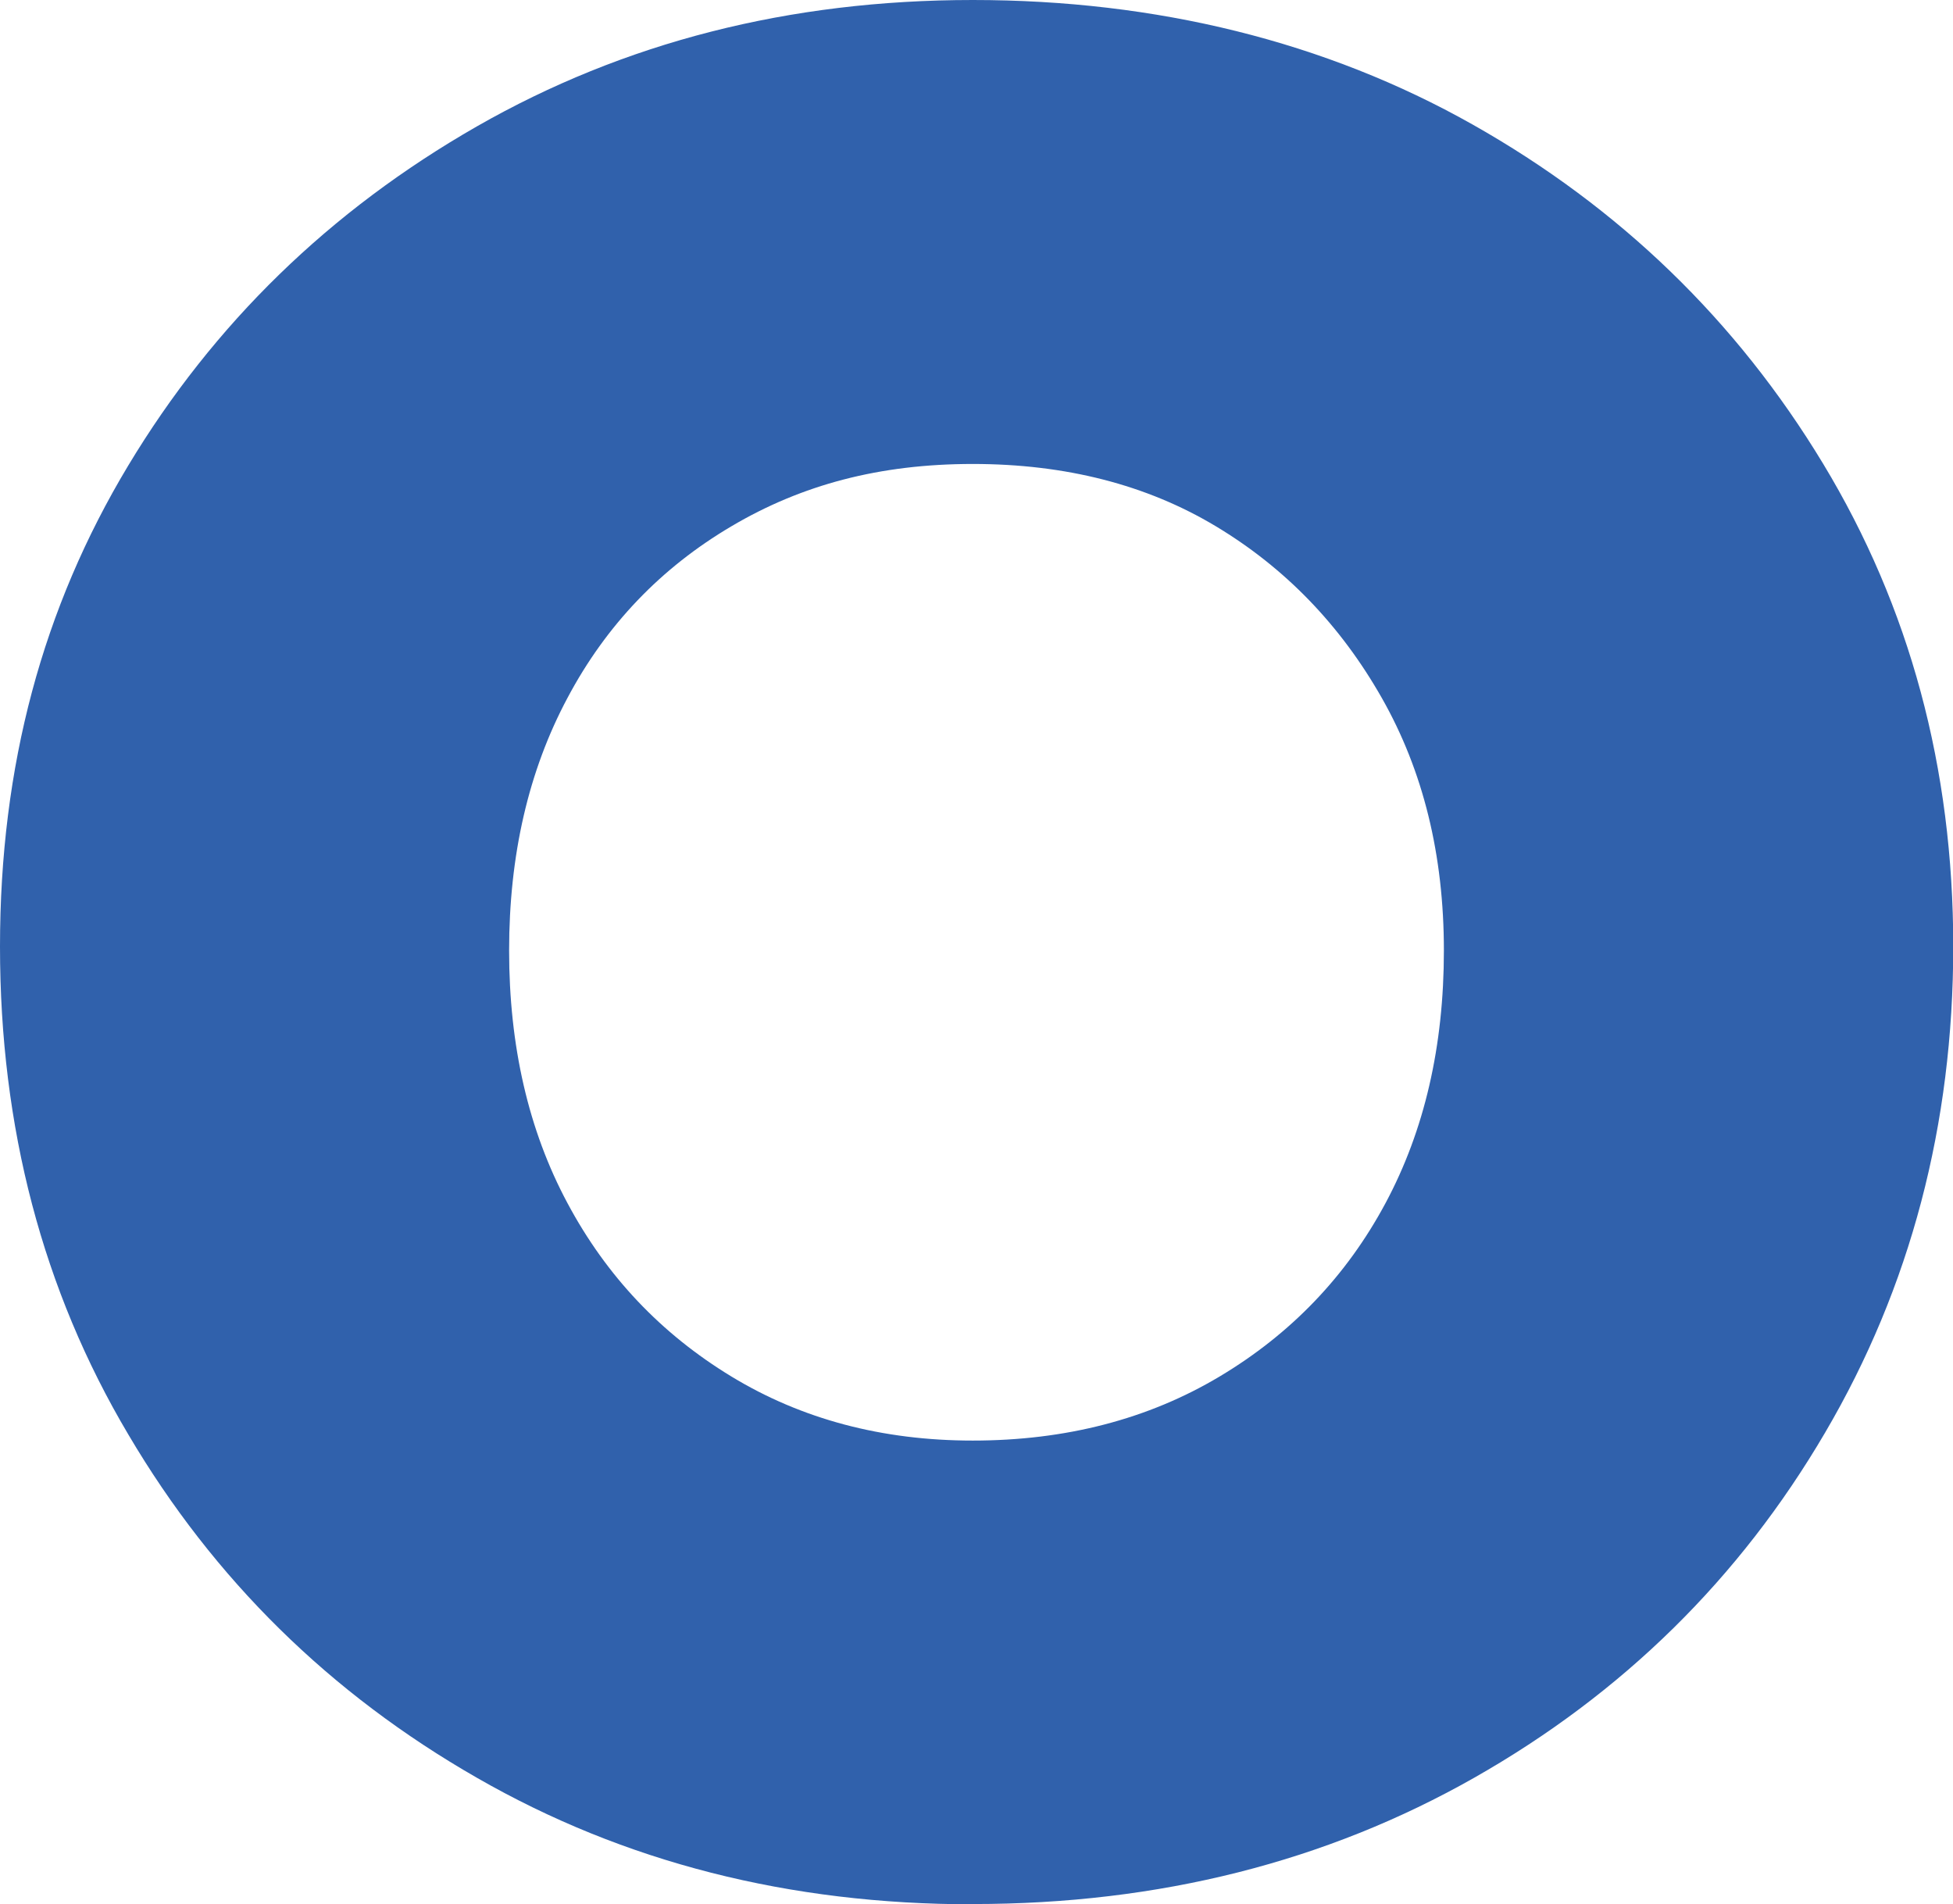 <?xml version="1.0" encoding="UTF-8"?><svg xmlns="http://www.w3.org/2000/svg" width="78.64" height="76.67" viewBox="0 0 78.64 76.67"><defs><style>.d{fill:#3061ac;}</style></defs><g id="a"/><g id="b"><g id="c"><path class="d" d="M39.17,76.67c-7.39,0-14.04-1.69-19.96-5.09-5.92-3.39-10.6-7.99-14.04-13.82C1.72,51.95,0,45.39,0,38.11s1.72-13.64,5.16-19.36c3.44-5.72,8.12-10.27,14.04-13.66C25.13,1.7,31.78,0,39.17,0s14.2,1.67,20.12,5.01,10.63,7.89,14.12,13.66c3.49,5.77,5.24,12.25,5.24,19.43s-1.72,13.72-5.16,19.58c-3.44,5.87-8.15,10.5-14.12,13.89-5.97,3.39-12.7,5.09-20.19,5.09Zm0-18.67c3.74,0,7.06-.86,9.94-2.58,2.88-1.72,5.11-4.05,6.68-6.98,1.57-2.93,2.35-6.32,2.35-10.17s-.83-7.23-2.5-10.17c-1.67-2.94-3.9-5.24-6.68-6.91-2.78-1.67-6.05-2.51-9.79-2.51s-6.88,.83-9.72,2.51c-2.83,1.67-5.04,3.97-6.6,6.91-1.57,2.94-2.35,6.33-2.35,10.17s.78,7.24,2.35,10.17c1.57,2.94,3.77,5.26,6.6,6.98,2.83,1.72,6.07,2.58,9.72,2.58Z"/></g></g></svg>